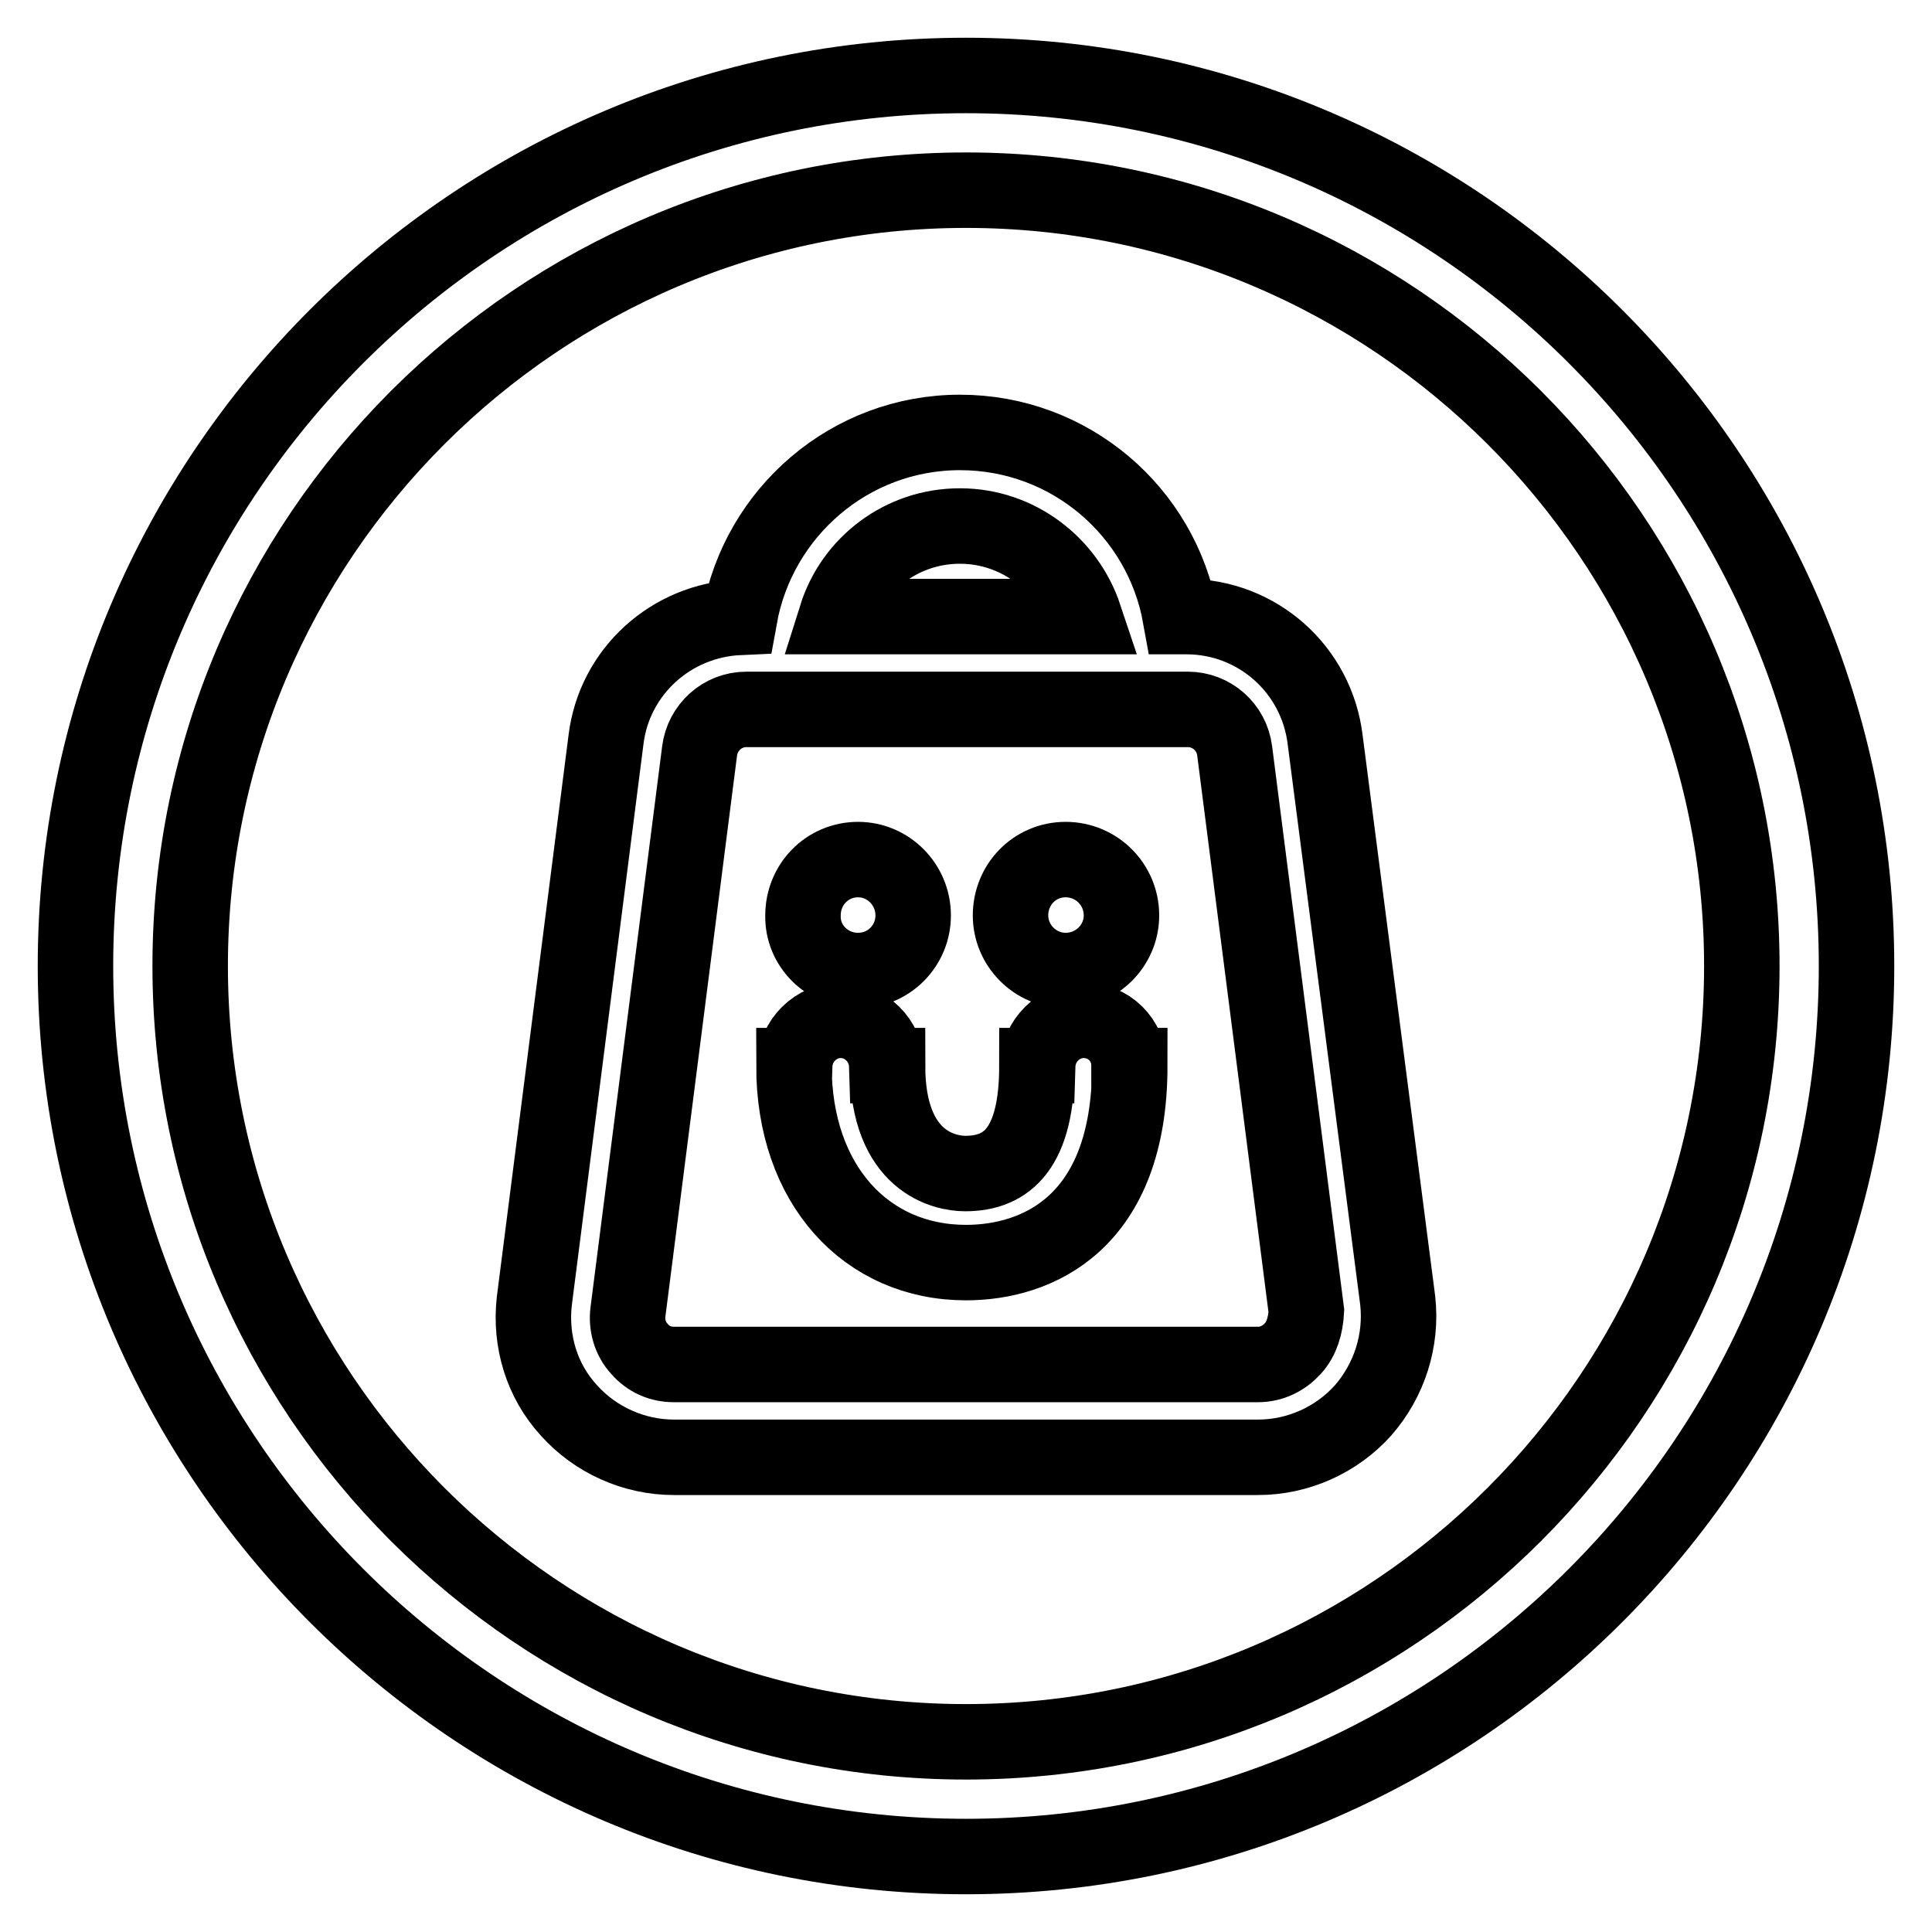 <?xml version="1.0" encoding="utf-8"?>
<!-- Svg Vector Icons : http://www.onlinewebfonts.com/icon -->
<!DOCTYPE svg PUBLIC "-//W3C//DTD SVG 1.1//EN" "http://www.w3.org/Graphics/SVG/1.1/DTD/svg11.dtd">
<svg version="1.1" xmlns="http://www.w3.org/2000/svg" xmlns:xlink="http://www.w3.org/1999/xlink" x="0px" y="0px" viewBox="0 0 256 256" enable-background="new 0 0 256 256" xml:space="preserve">
<g> <path stroke-width="10" fill-opacity="0" stroke="#000000"  d="M141.2,128.6c4.1,0,7.4-3.3,7.4-7.3c0-4.1-3.3-7.4-7.4-7.4c-4.1,0-7.3,3.3-7.3,7.4 C133.9,125.3,137.2,128.6,141.2,128.6z M175.6,98.1c-1.1-9.4-9-16.4-18.4-16.4h-0.8c-2.5-13.9-14.6-24.4-29.2-24.4 c-14.6,0-26.7,10.6-29.2,24.5C88.9,82.2,81.4,89,80.3,98l-9.5,74.4c-0.6,5.3,1,10.6,4.6,14.5c3.5,3.9,8.6,6.2,13.9,6.2h77.4 c5.3,0,10.4-2.3,13.9-6.2c3.5-4,5.2-9.3,4.6-14.6L175.6,98.1z M127.2,69.7c7.7,0,14.2,5.1,16.5,12h-32.9 C113,74.7,119.5,69.7,127.2,69.7z M171.3,178.7c-1.2,1.3-2.8,2.1-4.6,2.1H89.3c-1.8,0-3.4-0.7-4.6-2.1c-1.2-1.3-1.7-3.1-1.5-4.8 l9.5-74.4c0.4-3.1,3-5.5,6.2-5.5h58.5c3.1,0,5.8,2.3,6.2,5.5l9.5,74.2C173,175.6,172.5,177.4,171.3,178.7z M113.7,128.6 c4.1,0,7.3-3.3,7.3-7.3c0-4.1-3.3-7.4-7.3-7.4c-4.1,0-7.3,3.3-7.3,7.4C106.3,125.3,109.6,128.6,113.7,128.6z M143.6,135.2 c-3.3,0-6,2.7-6.1,6h-0.1c0,10.9-3.9,14.3-9.5,14.3c-2.6,0-10.3-1.4-10.3-14.3h-0.1c-0.1-3.3-2.8-6-6.1-6c-3.3,0-6,2.7-6.1,6h-0.1 c0,15.8,9.6,26.1,22.8,26.1c9.4,0,21.7-5.2,21.7-26.1h-0.1C149.6,137.8,146.9,135.2,143.6,135.2z M128,10C62.9,10,10,62.9,10,128 c0,65.1,52.9,118,118,118c65.1,0,118-52.9,118-118C246,62.9,193.1,10,128,10z M128,230.8c-56.7,0-102.8-46.1-102.8-102.8 C25.2,71.3,71.3,25.2,128,25.2c56.7,0,102.8,46.1,102.8,102.8C230.8,184.7,184.7,230.8,128,230.8z"/></g>
</svg>